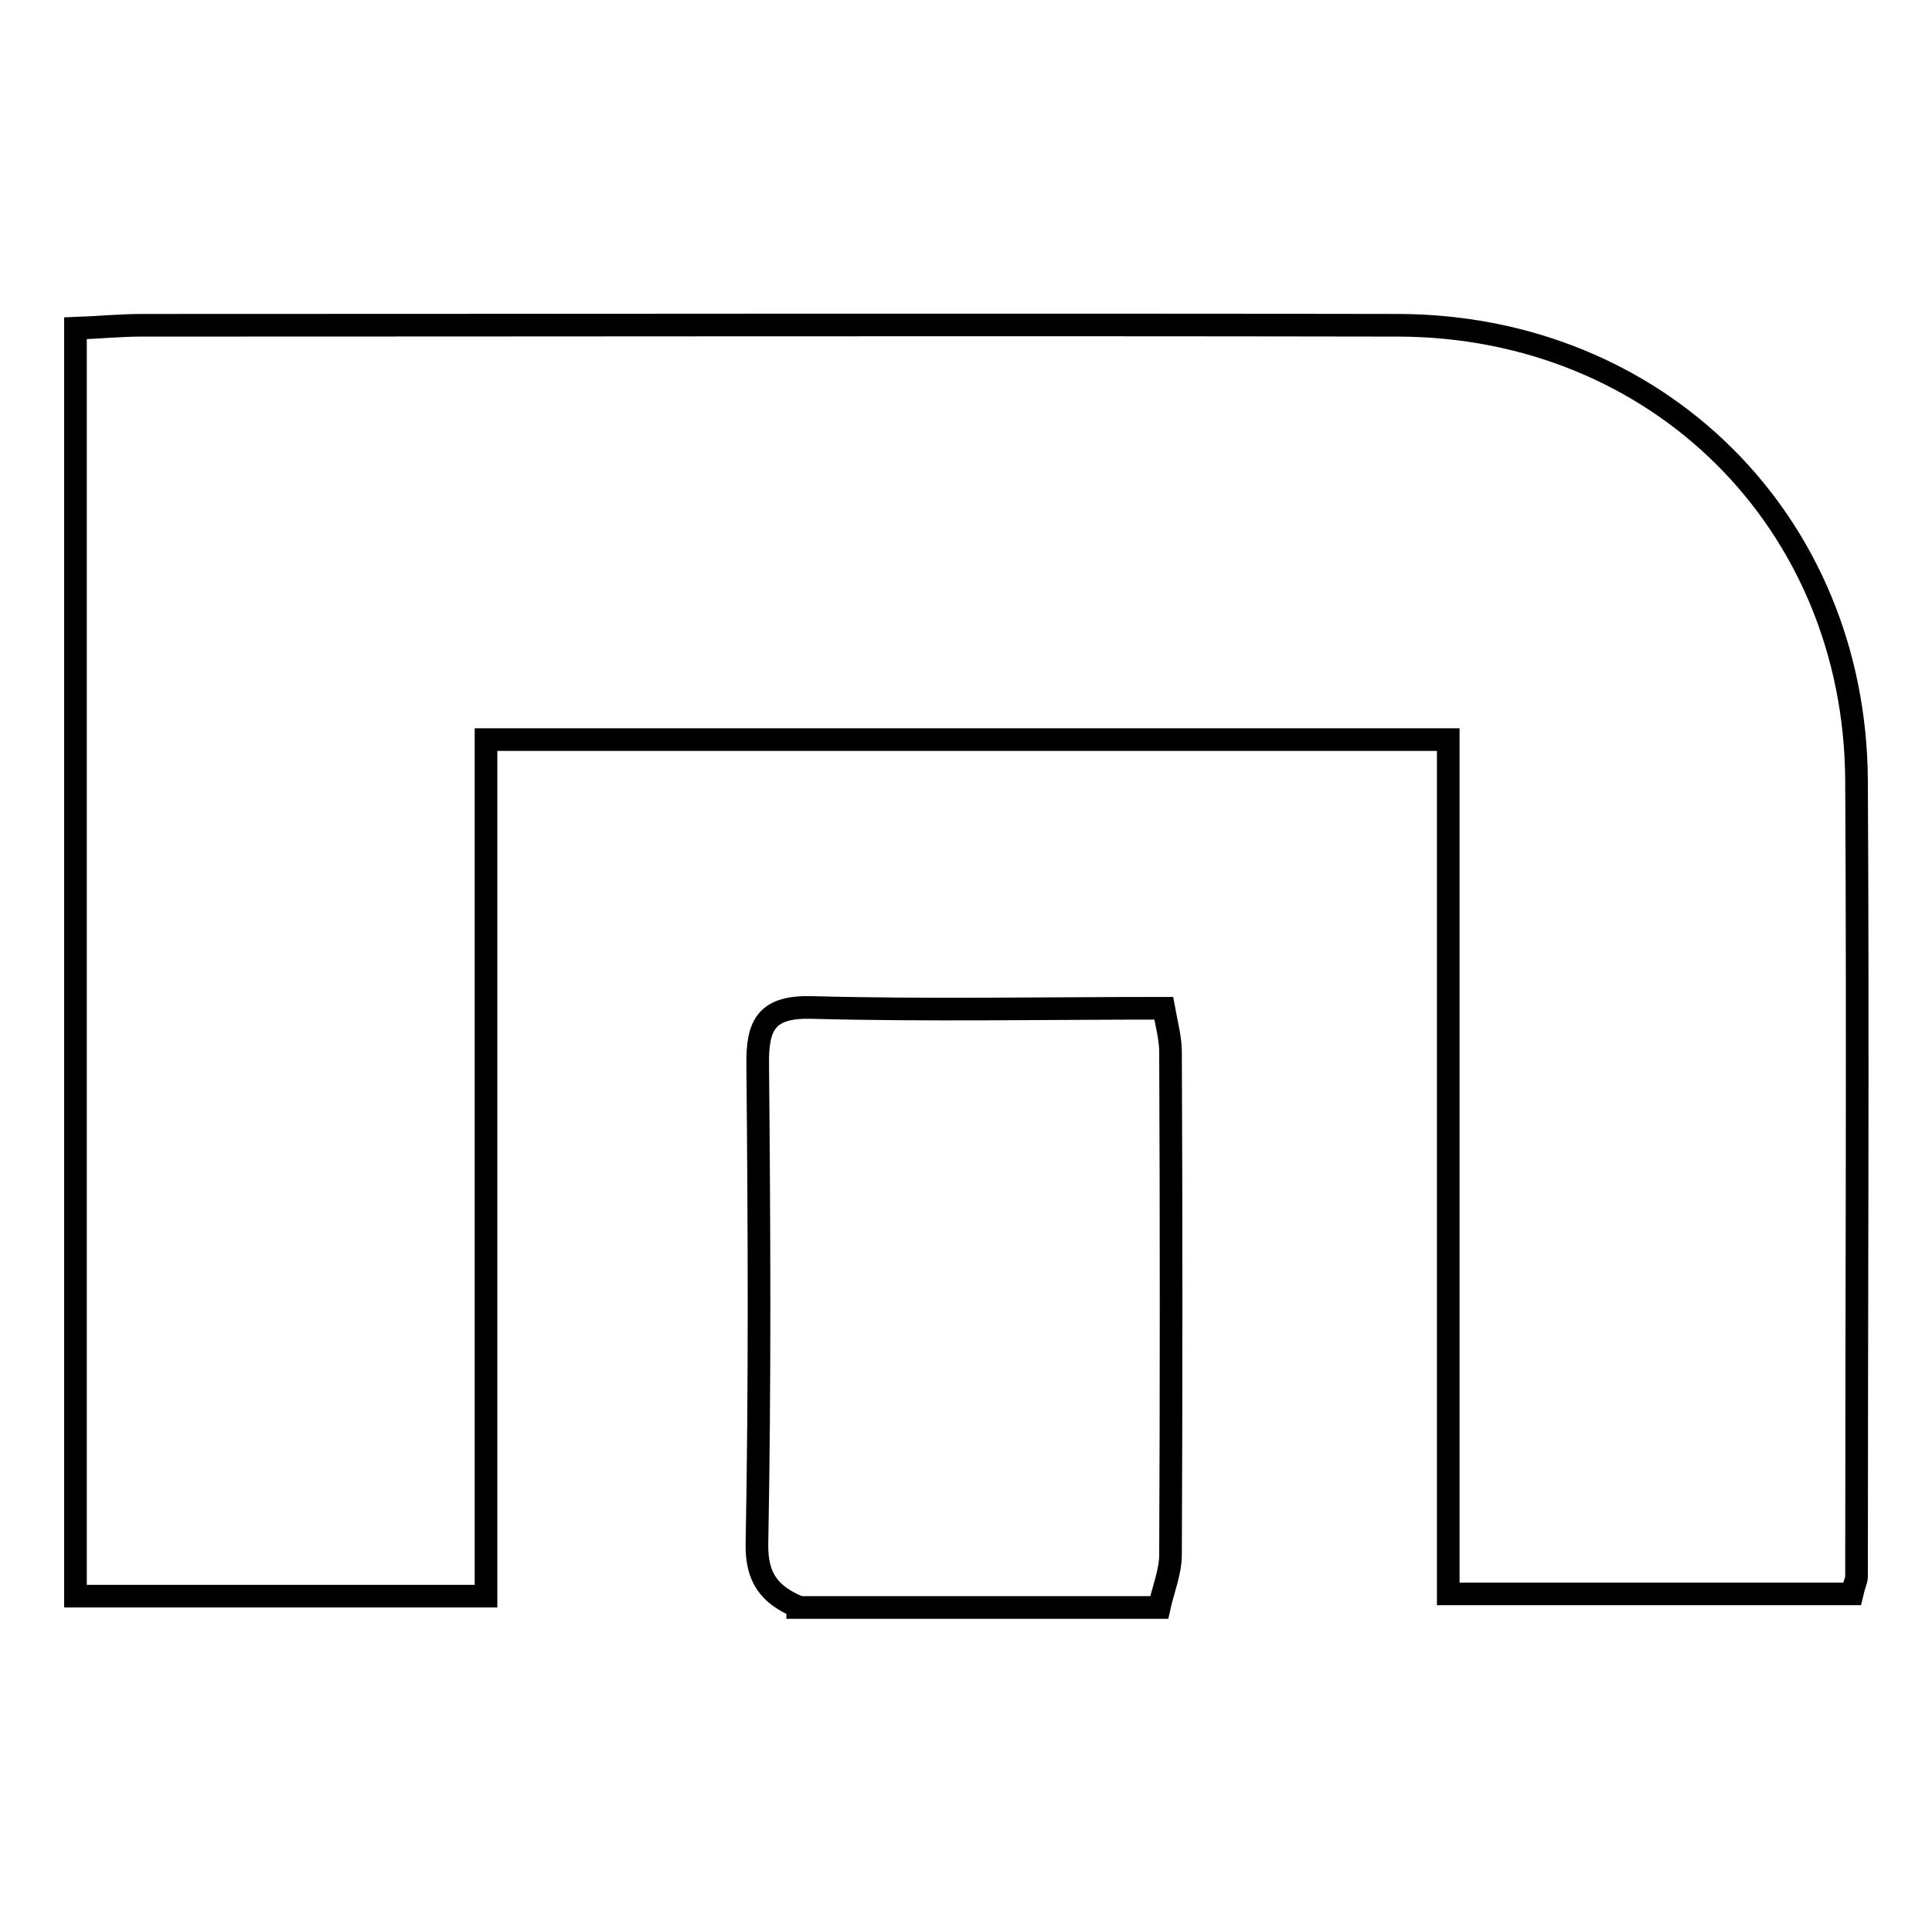 <?xml version="1.0" encoding="utf-8"?>
<!-- Svg Vector Icons : http://www.onlinewebfonts.com/icon -->
<!DOCTYPE svg PUBLIC "-//W3C//DTD SVG 1.1//EN" "http://www.w3.org/Graphics/SVG/1.1/DTD/svg11.dtd">
<svg version="1.1" xmlns="http://www.w3.org/2000/svg" xmlns:xlink="http://www.w3.org/1999/xlink" x="0px" y="0px" viewBox="0 0 256 256" enable-background="new 0 0 256 256" xml:space="preserve">
<g> <path stroke-width="3" fill-opacity="0" stroke="#000000"  d="M105.7,212.9c-3.7-1.6-5.5-3.8-5.4-8.4c0.4-21.1,0.3-42.2,0.1-63.3c-0.1-5.5,1.2-7.9,7.3-7.7 c15.3,0.4,30.7,0.1,46.5,0.1c0.4,2.2,0.9,4,0.9,5.8c0.1,22.2,0.1,44.4,0,66.6c0,2.3-1,4.7-1.5,7H105.7z M64.4,211.5H10v-168 c2.9-0.1,5.9-0.4,8.8-0.4c55.5,0,111-0.1,166.5,0c34.3,0.1,60.5,26,60.7,60.3c0.2,35.2,0,70.3,0,105.5c0,0.5-0.3,1-0.6,2.3h-53.5 V98H64.4V211.5z"/></g>
</svg>